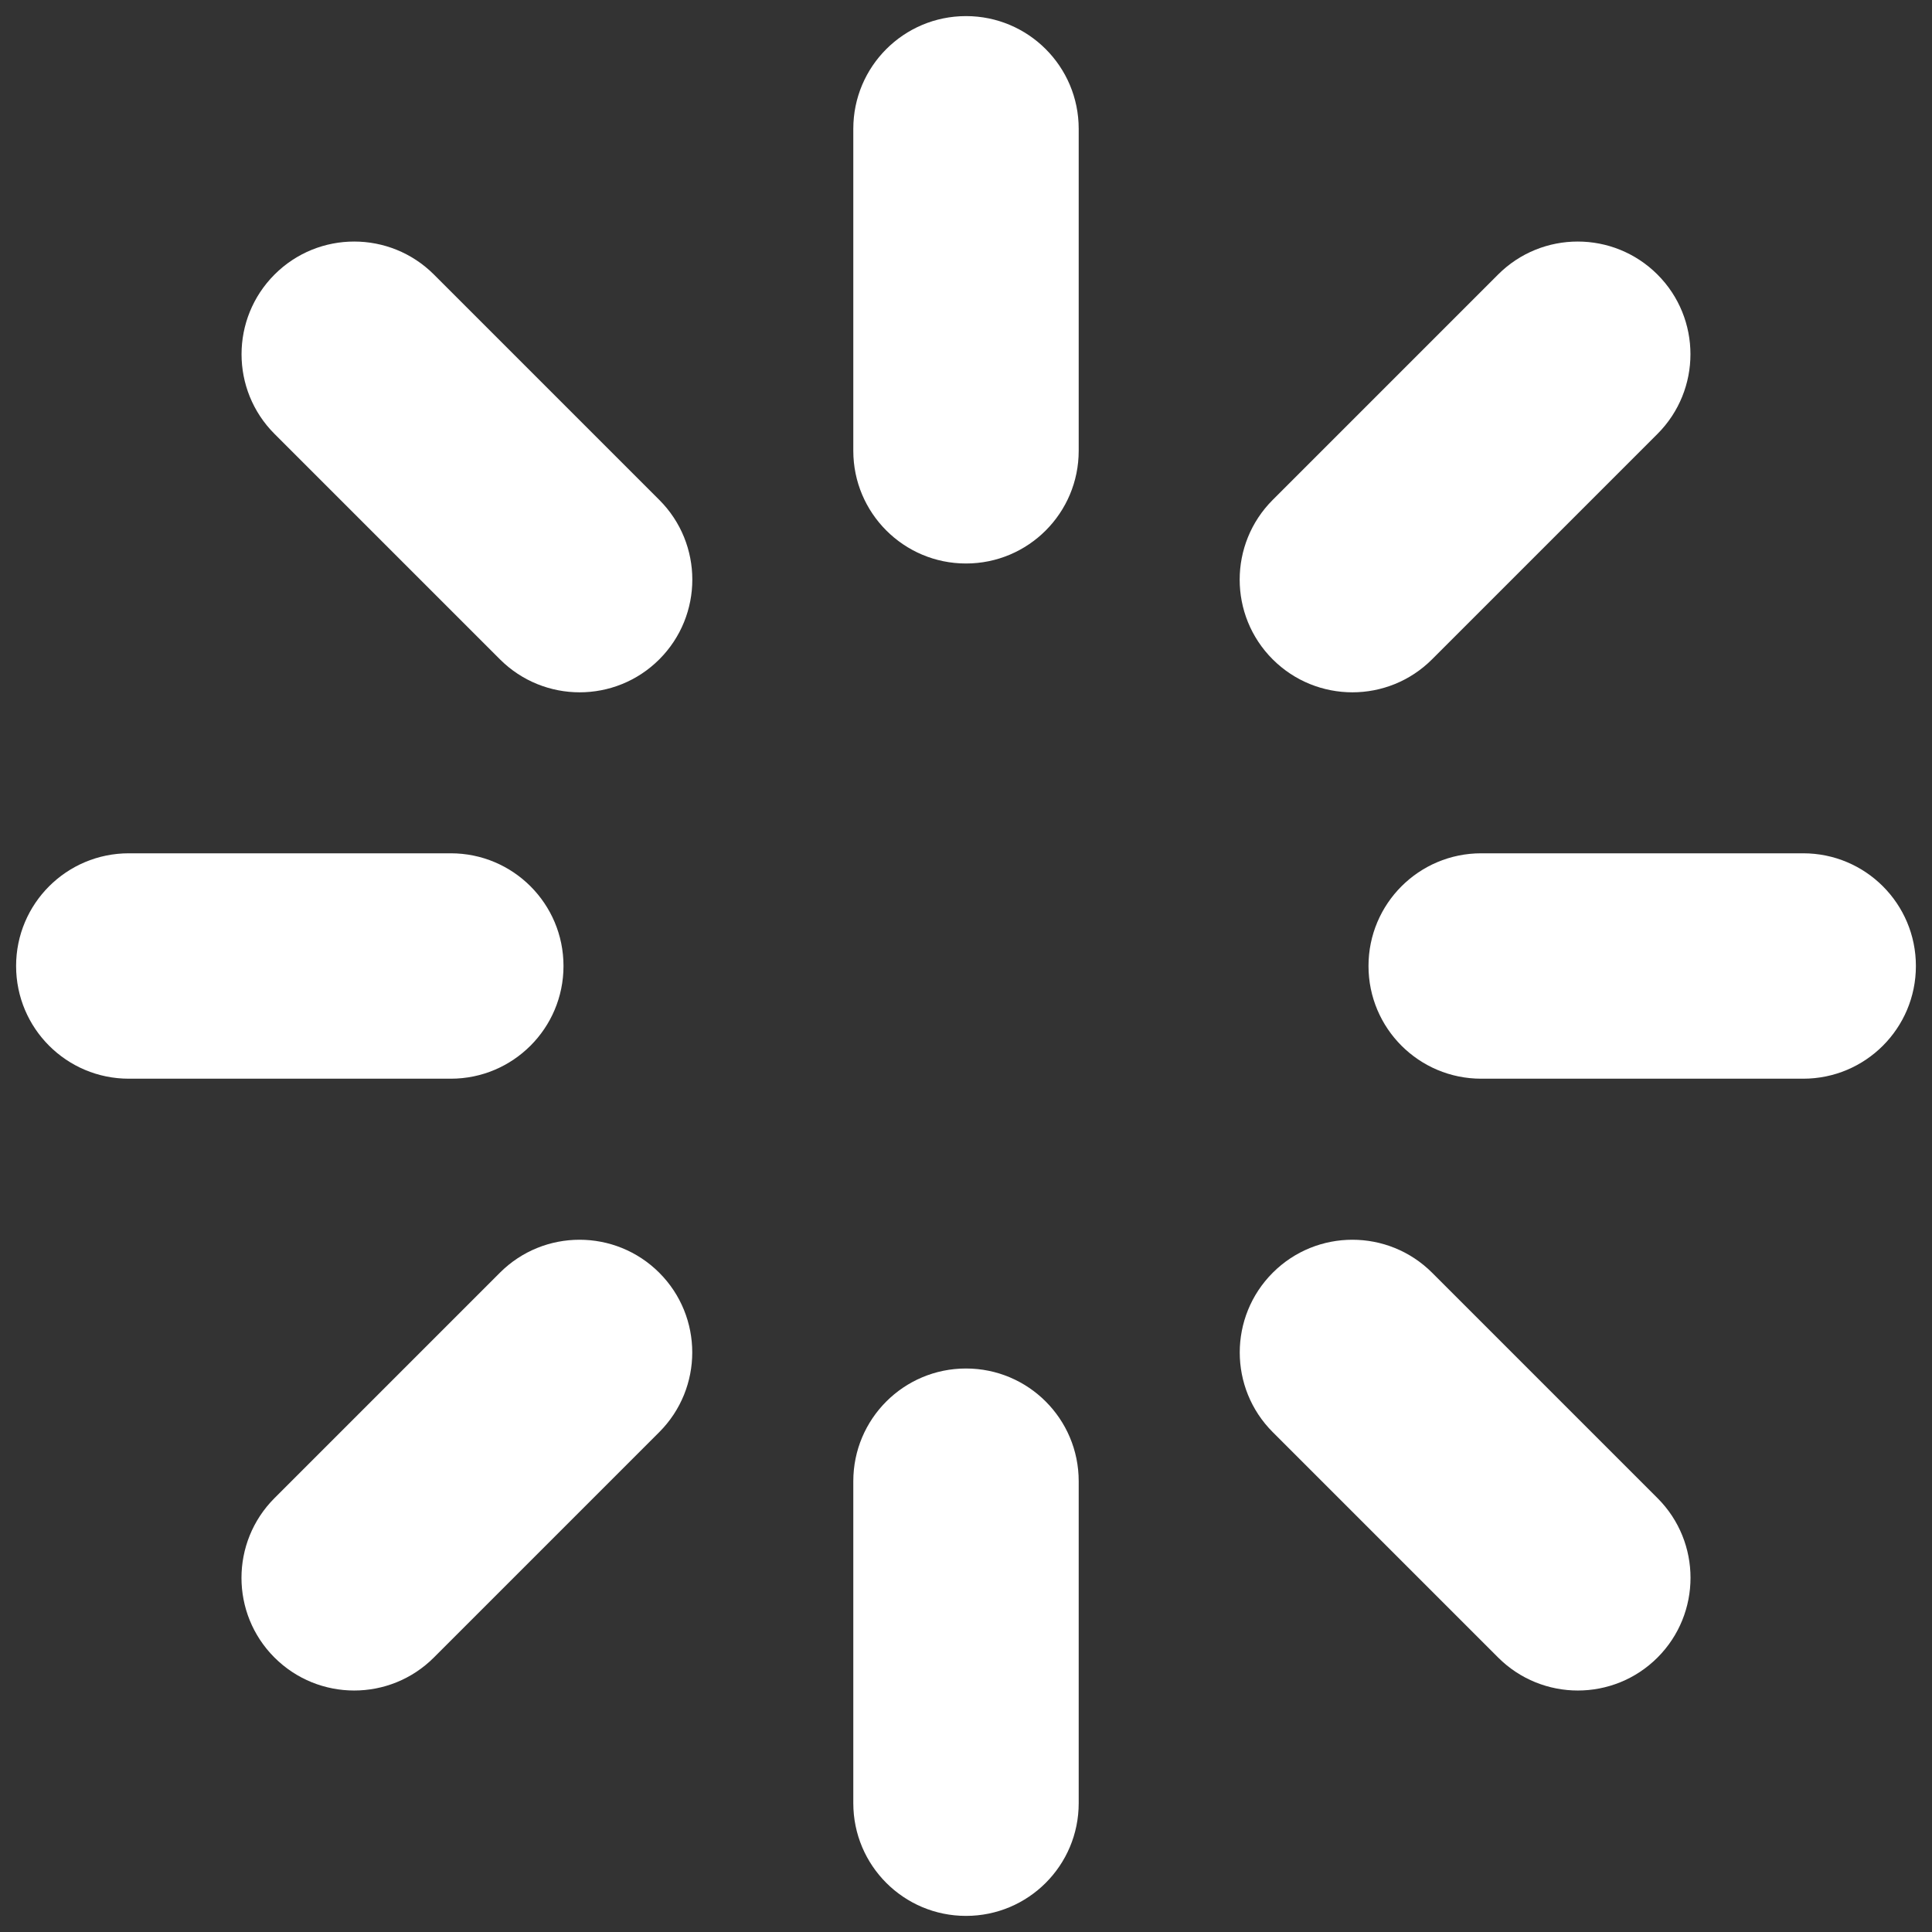 <svg xmlns="http://www.w3.org/2000/svg" width="30" height="30" fill="none" viewBox="0 0 30 30"><rect x="0" y="0" width="30" height="30" fill="#333333" stroke="none"/><path fill="#fff" fill-rule="evenodd" d="M15 .25c.967 0 1.75.783 1.75 1.75v5c0 .967-.783 1.75-1.75 1.75S13.25 7.966 13.25 7V2c0-.967.783-1.75 1.75-1.75ZM15 21.25c.967 0 1.75.783 1.75 1.75v5c0 .967-.783 1.75-1.75 1.75s-1.75-.783-1.75-1.75v-5c0-.967.783-1.75 1.75-1.75ZM4.263 4.263c.683-.683 1.791-.683 2.475 0l3.5 3.5c.683.683.683 1.791 0 2.475-.683.683-1.791.683-2.475 0l-3.5-3.5c-.683-.683-.683-1.791 0-2.475ZM19.763 19.763c.683-.683 1.791-.683 2.475 0l3.5 3.5c.683.683.683 1.791 0 2.475-.683.683-1.791.683-2.475 0l-3.5-3.5c-.683-.683-.683-1.791 0-2.475ZM.25 15c0-.967.783-1.75 1.75-1.75h5c.967 0 1.75.783 1.75 1.75S7.966 16.75 7 16.75H2c-.967 0-1.75-.783-1.75-1.75ZM21.25 15c0-.967.783-1.75 1.75-1.75h5c.967 0 1.75.783 1.75 1.75s-.783 1.75-1.75 1.75h-5c-.967 0-1.75-.783-1.75-1.75ZM10.237 19.763c.683.683.683 1.791 0 2.475l-3.5 3.5c-.683.683-1.791.683-2.475 0-.683-.683-.683-1.791 0-2.475l3.5-3.5c.683-.683 1.791-.683 2.475 0ZM25.737 4.263c.683.683.683 1.791 0 2.475l-3.5 3.5c-.683.683-1.791.683-2.475 0-.683-.683-.683-1.791 0-2.475l3.5-3.5c.683-.683 1.791-.683 2.475 0Z" clip-rule="evenodd"/></svg>